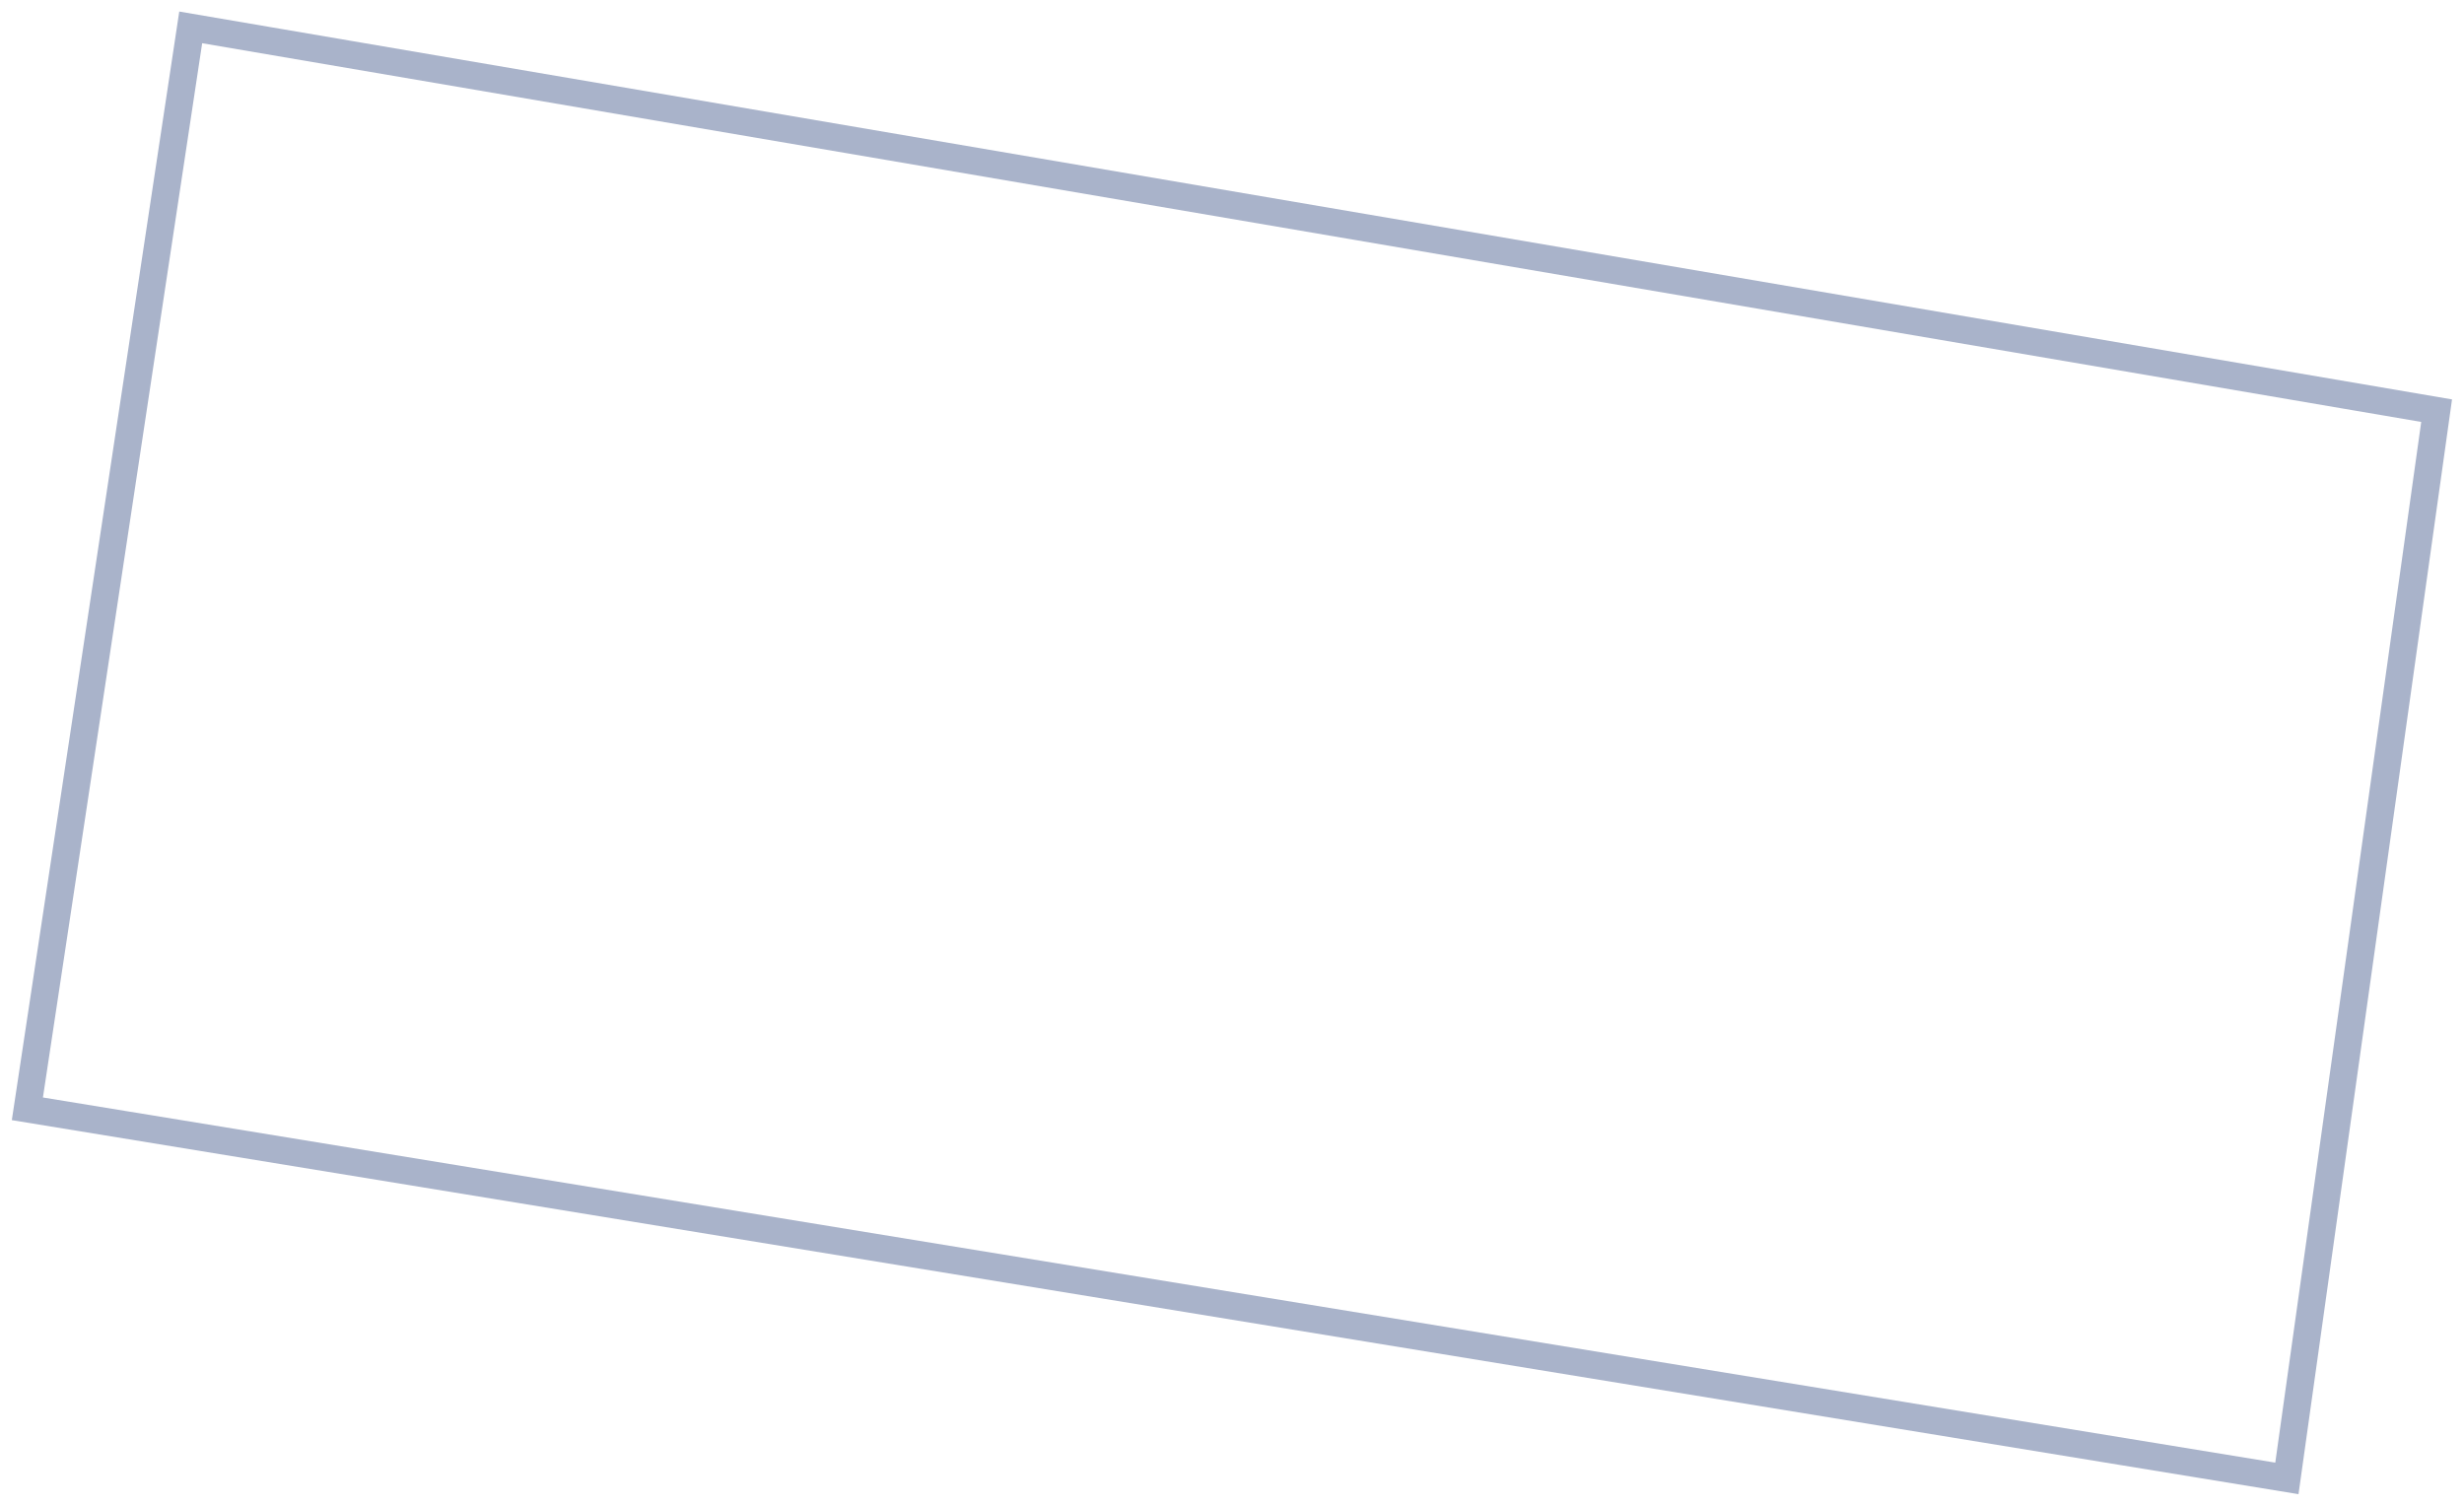 <?xml version="1.0" encoding="UTF-8"?> <svg xmlns="http://www.w3.org/2000/svg" width="90" height="55" viewBox="0 0 90 55" fill="none"> <path d="M1 40.5L83.531 54L89 15L6.966 1L1 40.5Z" stroke="#A9B3CA" stroke-miterlimit="10"></path> </svg> 